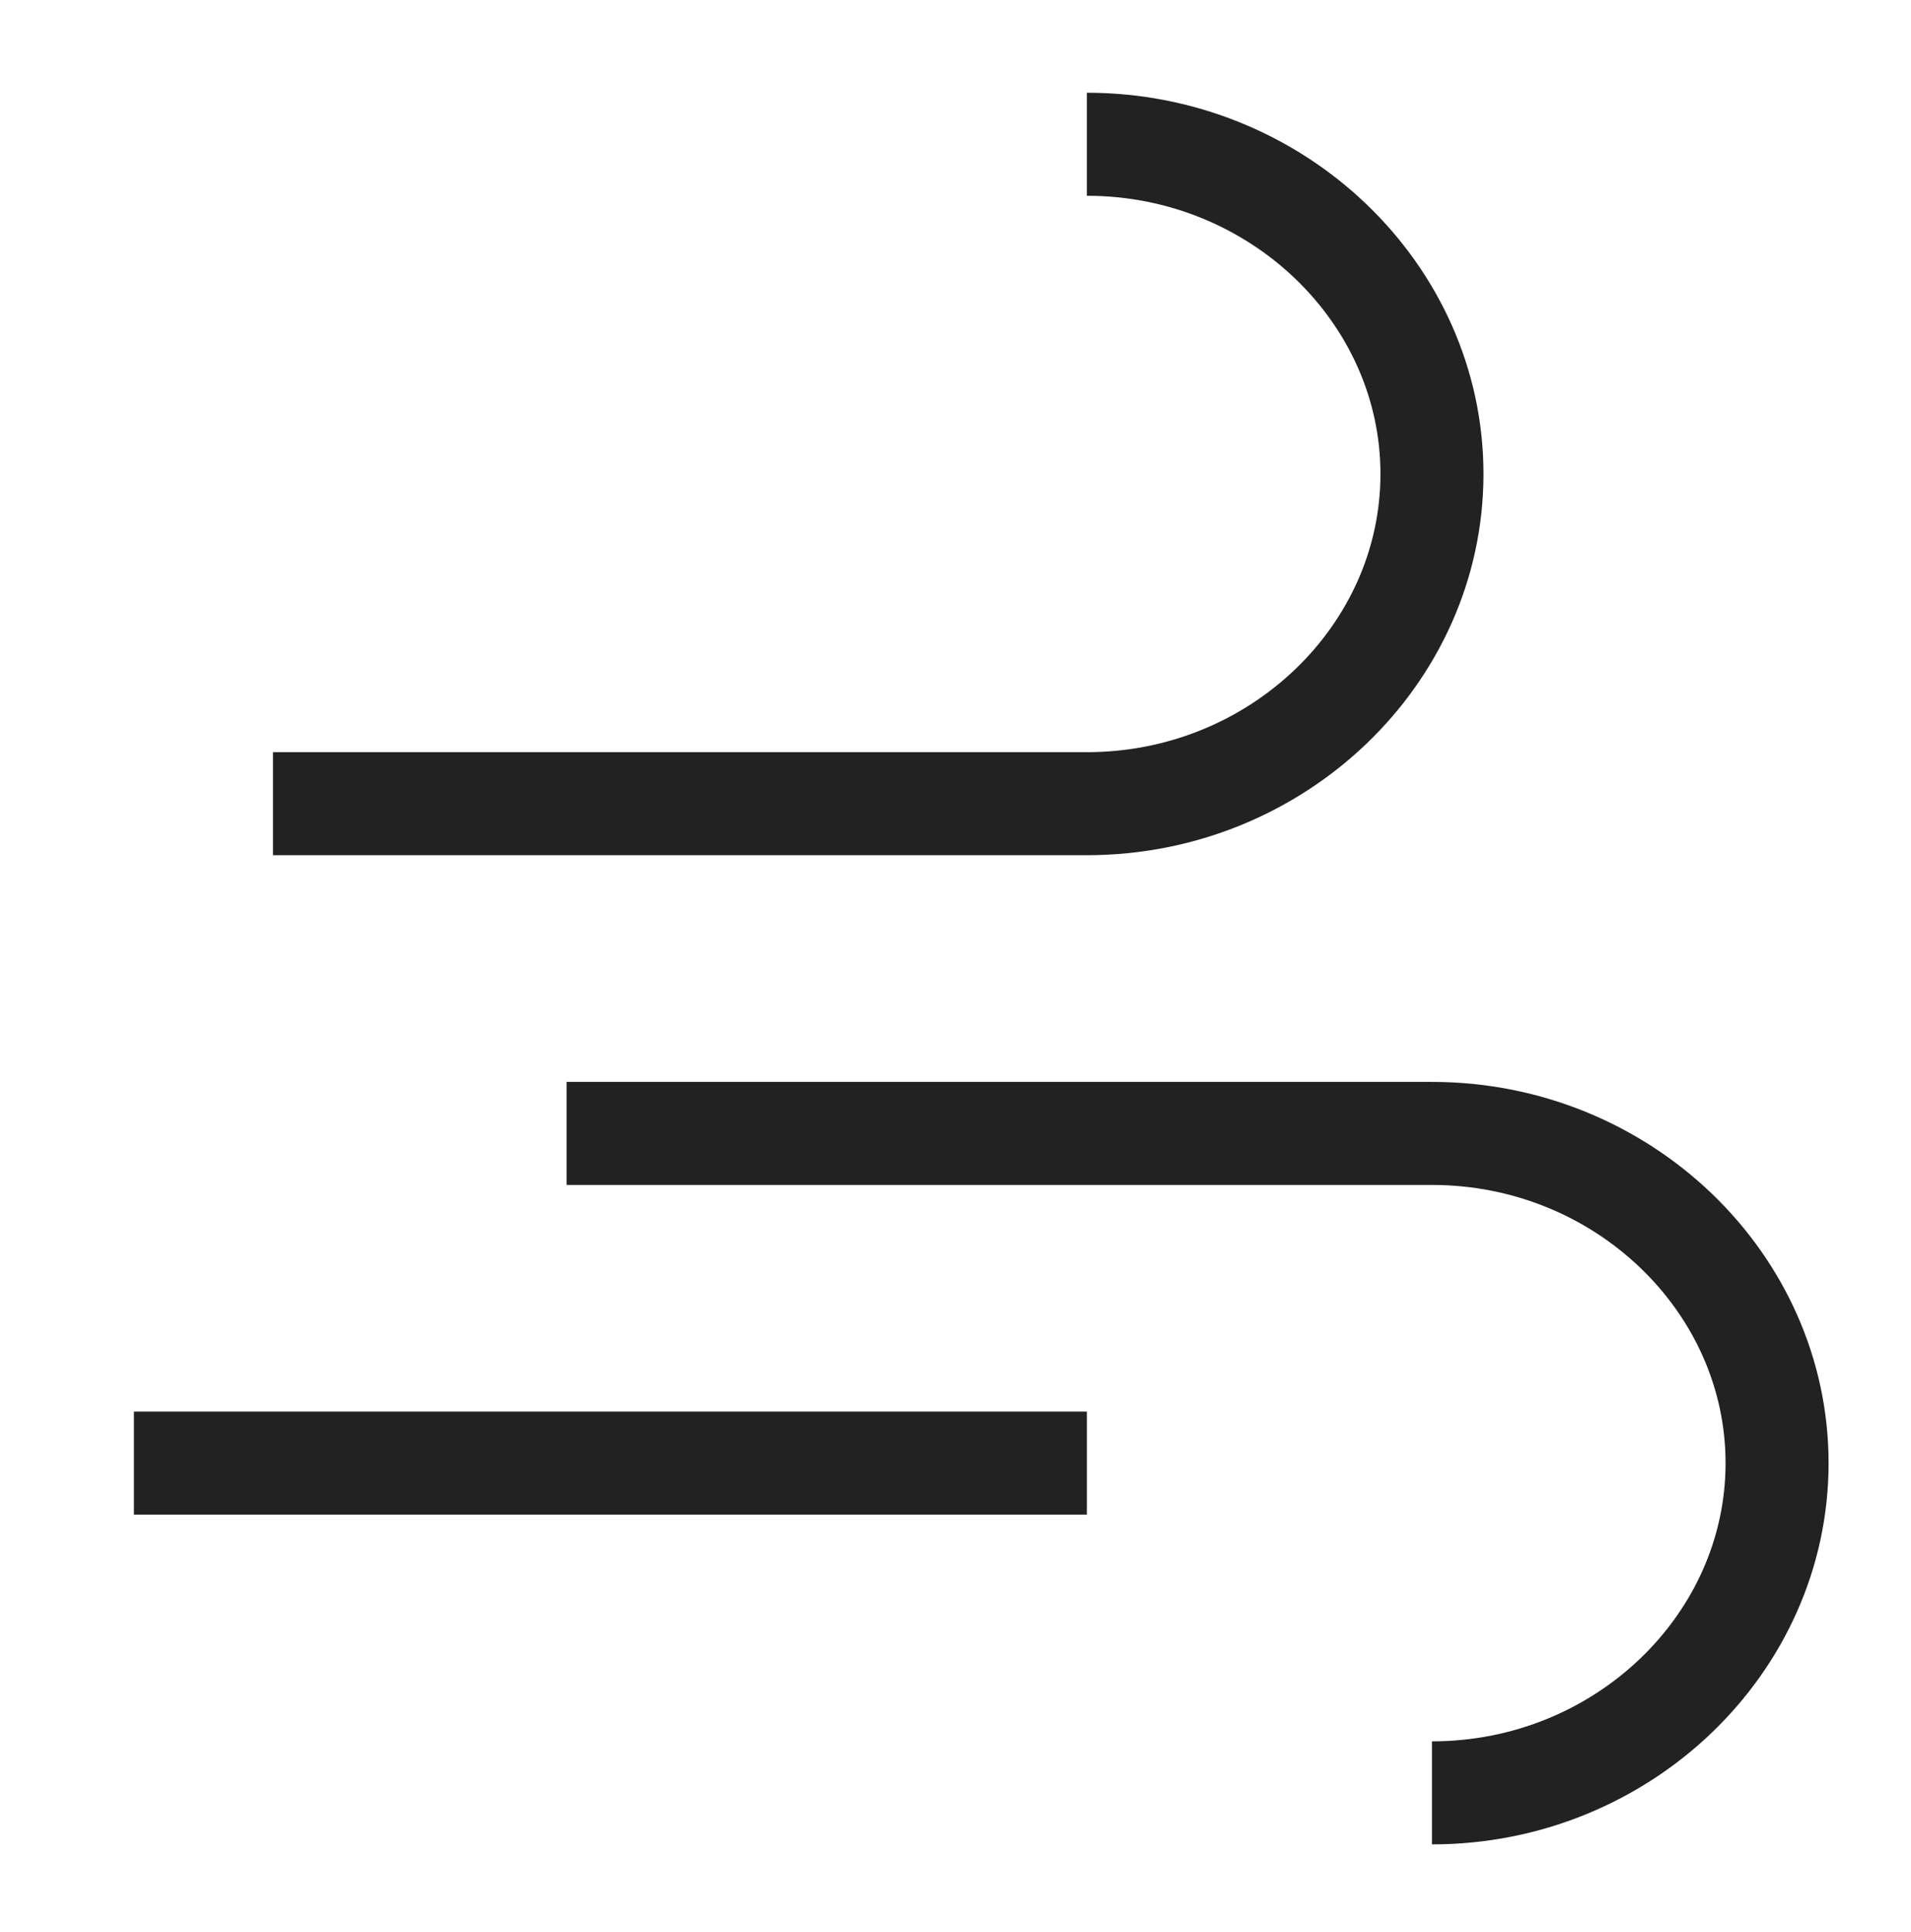 <?xml version="1.0" encoding="utf-8"?>
<!-- Generator: Adobe Illustrator 27.0.0, SVG Export Plug-In . SVG Version: 6.00 Build 0)  -->
<svg version="1.1" id="icon" xmlns="http://www.w3.org/2000/svg" xmlns:xlink="http://www.w3.org/1999/xlink" x="0px" y="0px"
	 viewBox="0 0 37.1 37.5" style="enable-background:new 0 0 37.1 37.5;" xml:space="preserve">
<style type="text/css">
	.st0{fill:none;stroke:#222222;stroke-width:2;stroke-linejoin:round;stroke-miterlimit:10;}
</style>
<g>
	<path class="st0" d="M21.1,2.8c3.7,0,6.7,2.9,6.7,6.4l0,0c0,3.5-3,6.4-6.7,6.4H5.3"/>
	<path class="st0" d="M11,22h16.8c3.7,0,6.7,2.9,6.7,6.4l0,0c0,3.5-3,6.4-6.7,6.4"/>
	<line class="st0" x1="2.6" y1="28.4" x2="21.1" y2="28.4"/>
</g>
</svg>
